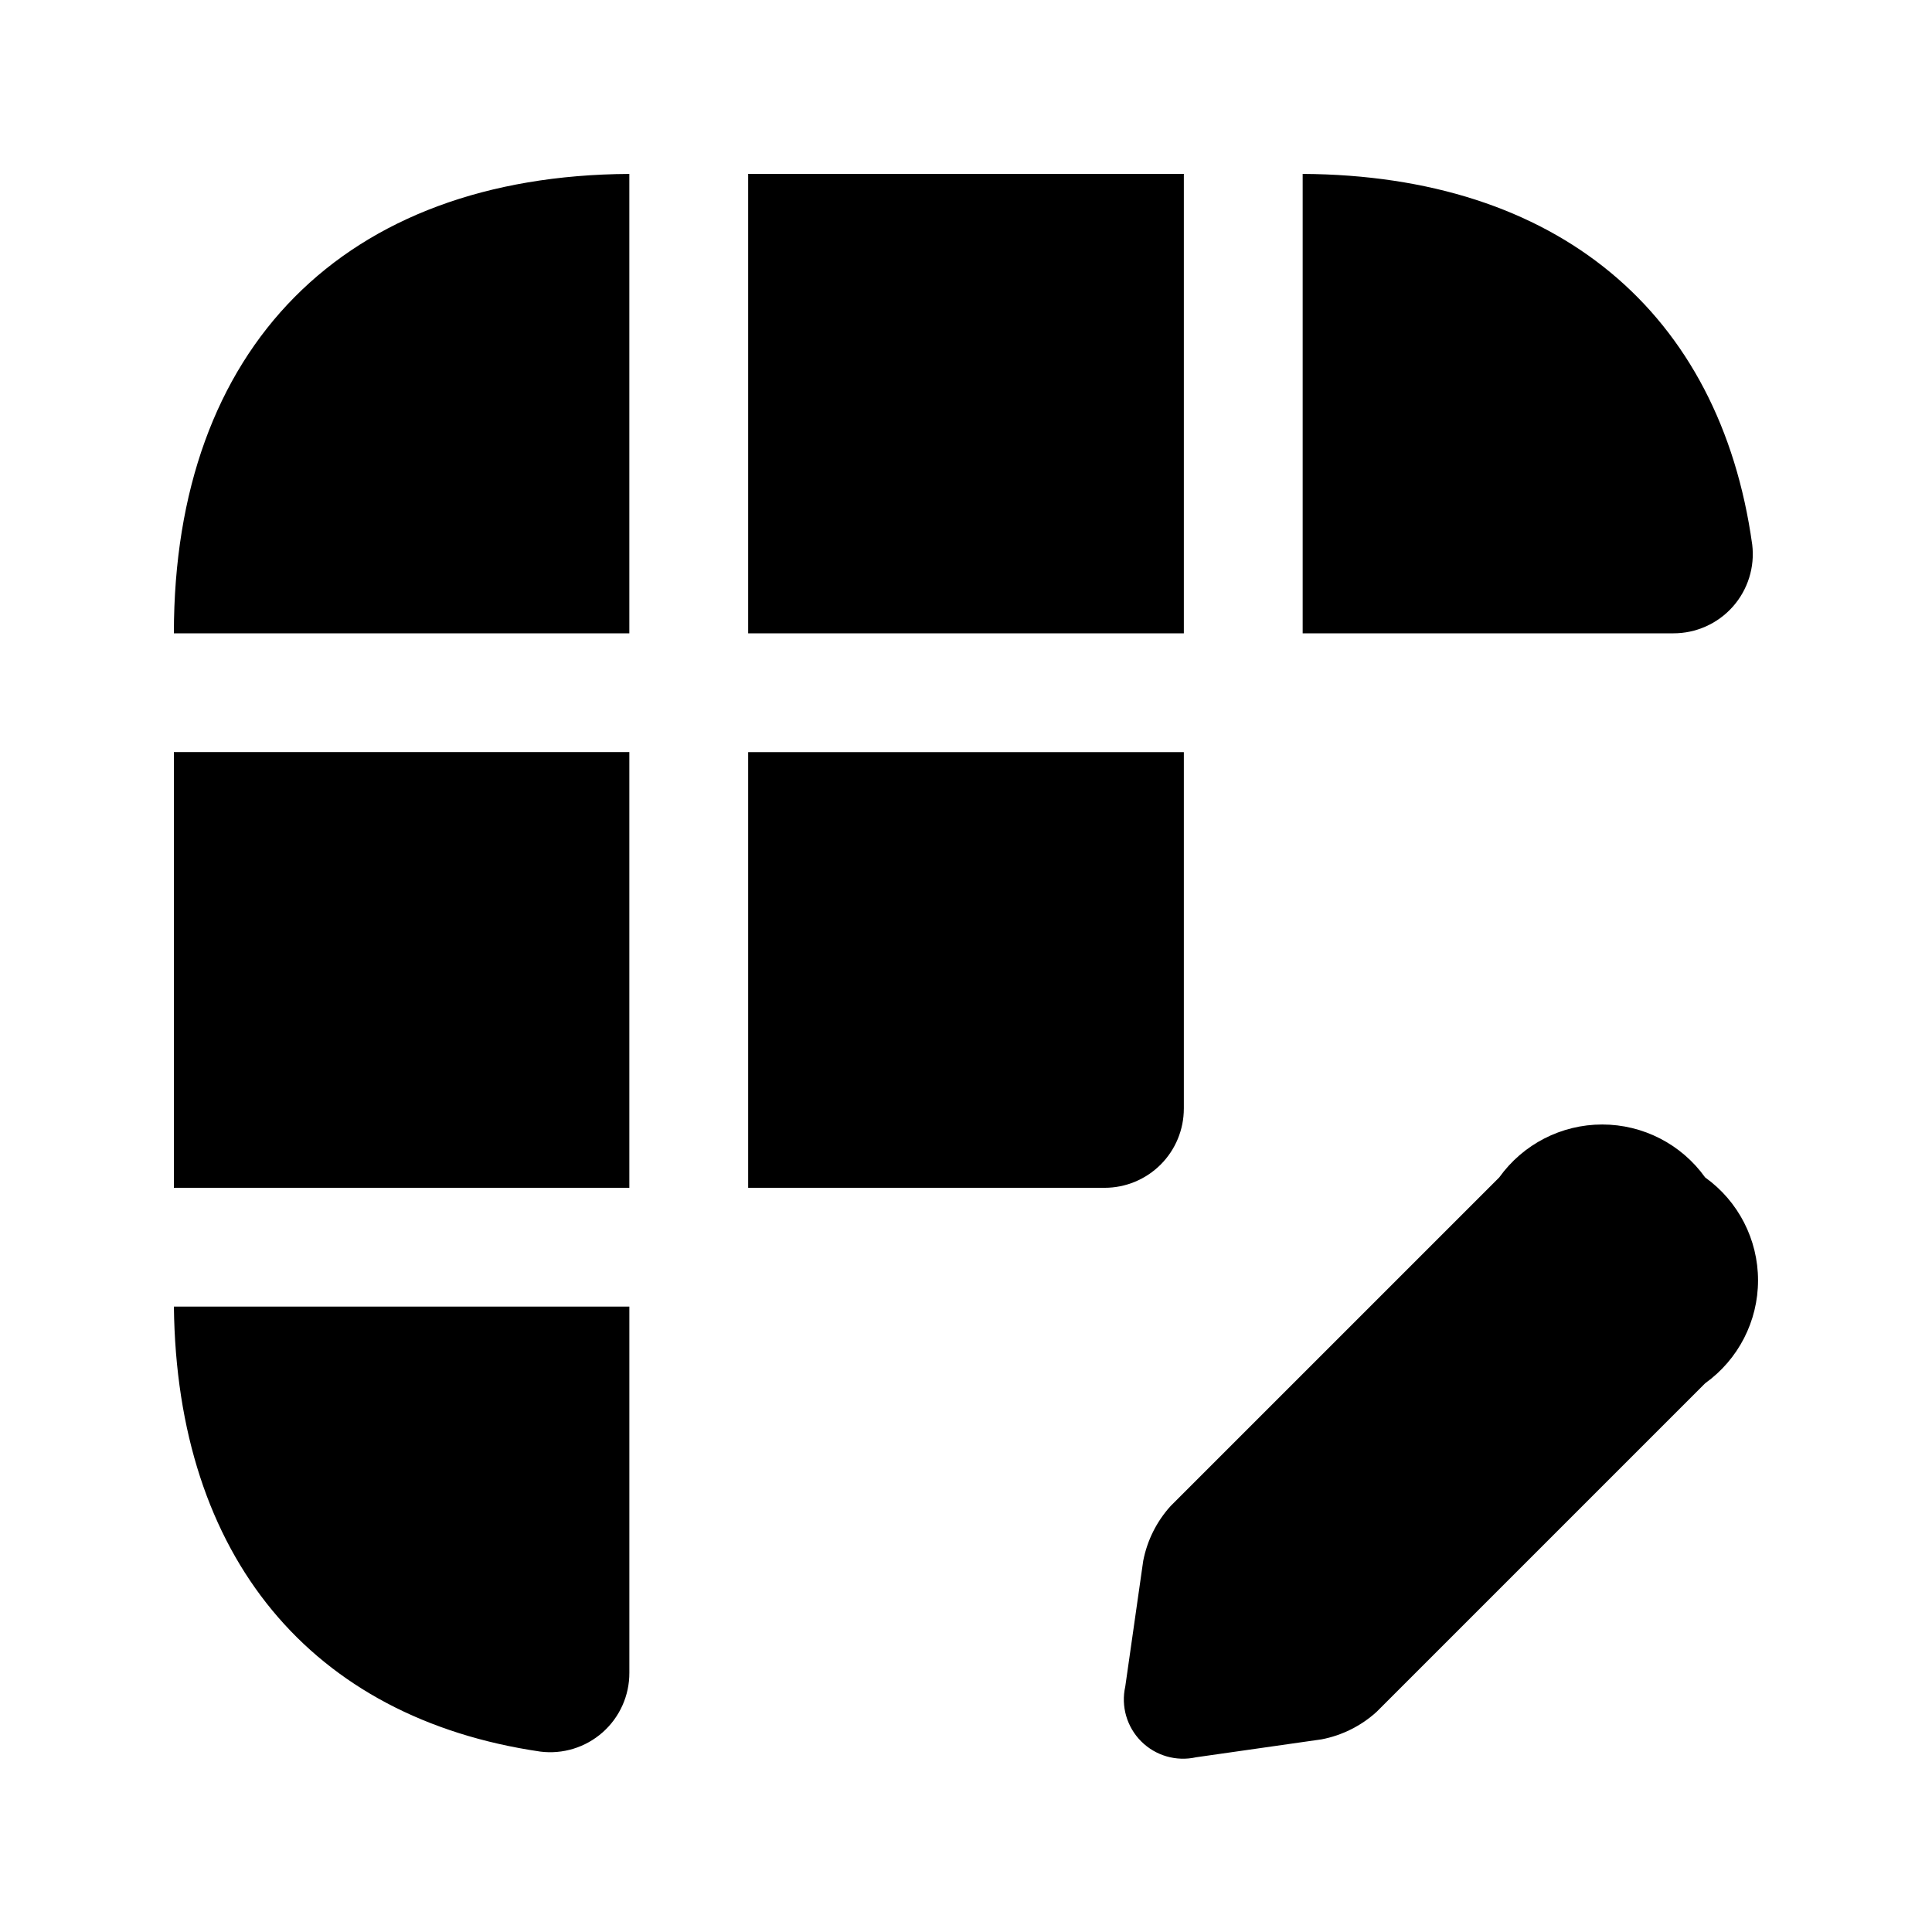 <?xml version="1.0" encoding="UTF-8"?>
<!-- Uploaded to: SVG Find, www.svgrepo.com, Generator: SVG Find Mixer Tools -->
<svg fill="#000000" width="800px" height="800px" version="1.1" viewBox="144 144 512 512" xmlns="http://www.w3.org/2000/svg">
 <path d="m595.88 510.59-87.082 87.082c-4.09 3.711-9.125 6.227-14.551 7.273l-33.289 4.754h0.004c-5.25 1.176-10.734-0.418-14.535-4.219-3.805-3.805-5.394-9.285-4.219-14.535l4.754-33.289c1.047-5.426 3.562-10.457 7.273-14.551l87.082-87.078c6.301-8.801 16.457-14.023 27.281-14.023 10.824 0 20.98 5.223 27.281 14.023 8.801 6.301 14.02 16.457 14.02 27.281 0 10.82-5.219 20.98-14.02 27.281zm-405.8-198.75h120.7v-121.75c-75.57 0.422-120.7 45.973-120.7 121.75zm418.27-23.543c-8.566-61.578-51.75-97.836-119.13-98.211v121.75h98.188c6.031 0.027 11.781-2.539 15.789-7.043 4.008-4.504 5.887-10.516 5.156-16.5zm-321.21 319.89c6 0.77 12.039-1.086 16.566-5.098 4.531-4.008 7.113-9.773 7.078-15.824v-97h-120.7c0.746 66.316 36.402 109.03 97.059 117.92zm-97.059-149.41h120.7v-115.46h-120.7zm267.65-20.992v-94.465h-115.46v115.46h94.465c5.566 0 10.906-2.211 14.844-6.148s6.148-9.277 6.148-14.844zm0-247.7h-115.46v121.75h115.46z"/>
</svg>
